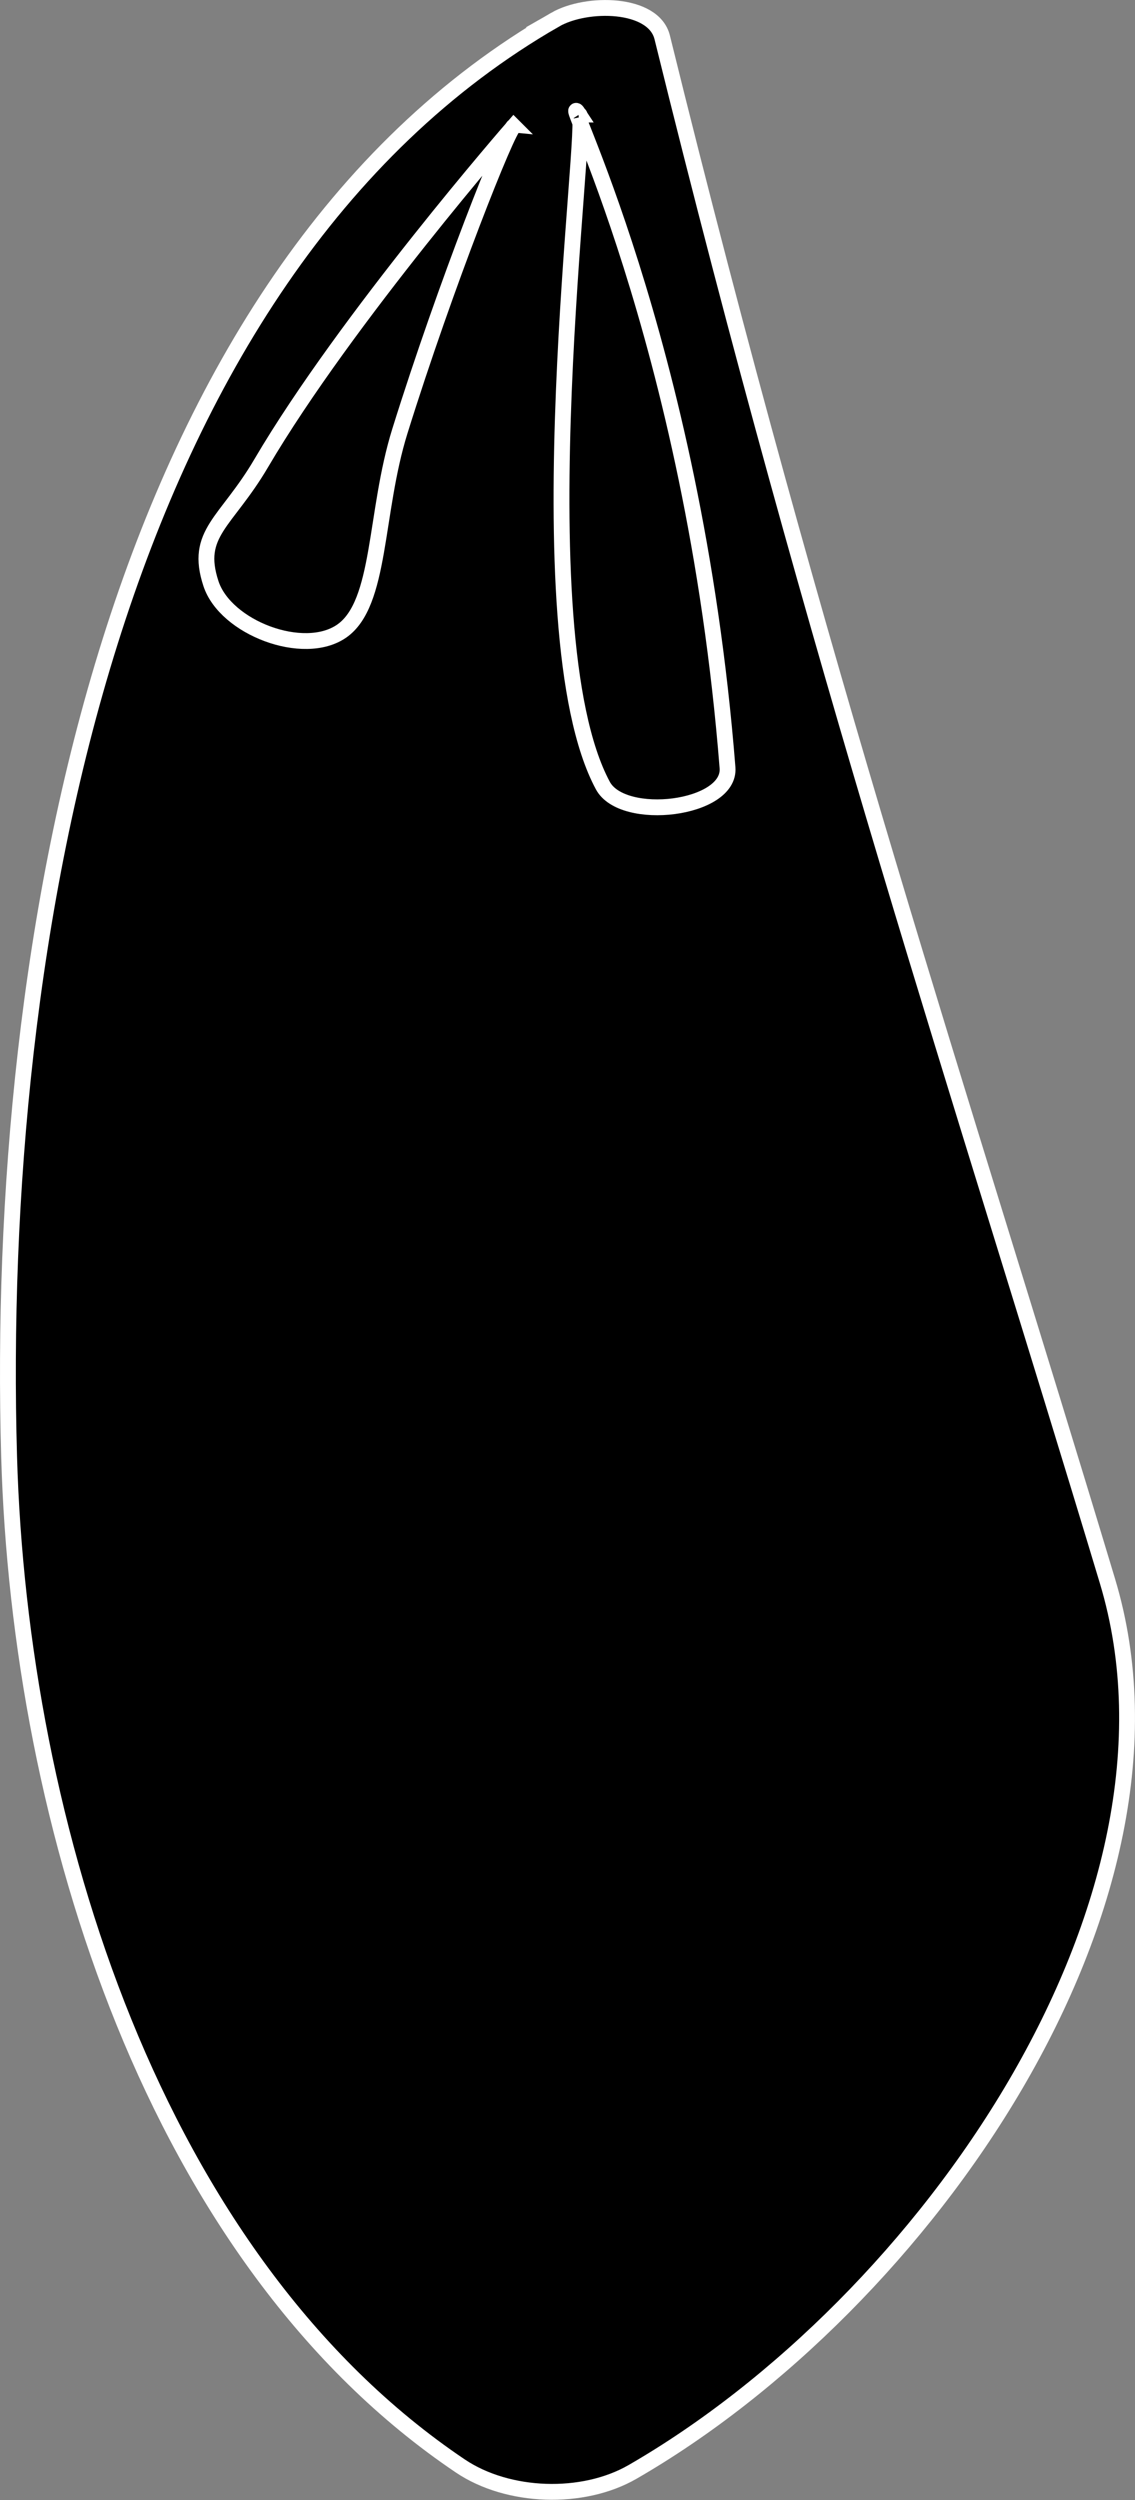 <?xml version="1.0" encoding="UTF-8" standalone="no"?>
<!-- Created with Inkscape (http://www.inkscape.org/) -->

<svg
   width="101.158mm"
   height="222.792mm"
   viewBox="0 0 101.158 222.792"
   version="1.1"
   id="svg5"
   inkscape:version="1.2.1 (9c6d41e, 2022-07-14)"
   sodipodi:docname="toxoplasma_gondii_tachyzoite.svg"
   xmlns:inkscape="http://www.inkscape.org/namespaces/inkscape"
   xmlns:sodipodi="http://sodipodi.sourceforge.net/DTD/sodipodi-0.dtd"
   xmlns="http://www.w3.org/2000/svg"
   xmlns:svg="http://www.w3.org/2000/svg">
  <rect x="0" y="0" width="101.158" height="222.792" fill="#808080" stroke="none"/>
  <sodipodi:namedview
     id="namedview7"
     pagecolor="#ffffff"
     bordercolor="#000000"
     borderopacity="0.25"
     inkscape:showpageshadow="2"
     inkscape:pageopacity="0.0"
     inkscape:pagecheckerboard="0"
     inkscape:deskcolor="#d1d1d1"
     inkscape:document-units="mm"
     showgrid="false"
     inkscape:zoom="1.133083"
     inkscape:cx="120.90906"
     inkscape:cy="292.56461"
     inkscape:window-width="930"
     inkscape:window-height="831"
     inkscape:window-x="0"
     inkscape:window-y="0"
     inkscape:window-maximized="0"
     inkscape:current-layer="layer1" />
  <defs
     id="defs2" />
  <g
     inkscape:label="Layer 1"
     inkscape:groupmode="layer"
     id="layer1"
     transform="translate(-44.167,-38.474)">
    <path
       style="fill:#000000;stroke:#ffffff;stroke-width:1.411"
       d="M 93.662,40.217 C 54.059,62.954 43.675,122.627 44.979,168.275 c 0.938,32.833 12.968,71.618 40.217,89.958 4.246,2.858 10.912,3.086 15.346,0.529 25.975,-14.982 50.978,-50.662 42.333,-79.375 -13.311,-44.214 -25.706,-80.811 -39.688,-137.583 -0.77,-3.125 -6.734,-3.19 -9.525,-1.587 z"
       id="path113"
       sodipodi:nodetypes="aaaassa" />
    <path
       style="fill:#000000;stroke:#ffffff;stroke-width:1.411"
       d="m 89.958,49.742 c 0,0 -14.933,17.118 -22.512,30.014 -3.12,5.31 -5.964,6.219 -4.476,10.732 1.293,3.921 8.244,6.579 11.642,4.233 3.547,-2.449 2.924,-10.542 5.194,-17.825 4.072,-13.066 9.682,-27.154 10.152,-27.154 z"
       id="path211"
       sodipodi:nodetypes="cssssc" />
    <path
       style="fill:#000000;stroke:#ffffff;stroke-width:1.411"
       d="m 95.779,48.683 c 1.031,-0.147 -5.359,45.88 2.117,59.796 1.771,3.296 11.407,2.143 11.112,-1.587 C 105.971,68.474 93.545,45.246 95.779,48.683 Z"
       id="path213"
       sodipodi:nodetypes="cssc" />
  </g>
</svg>
